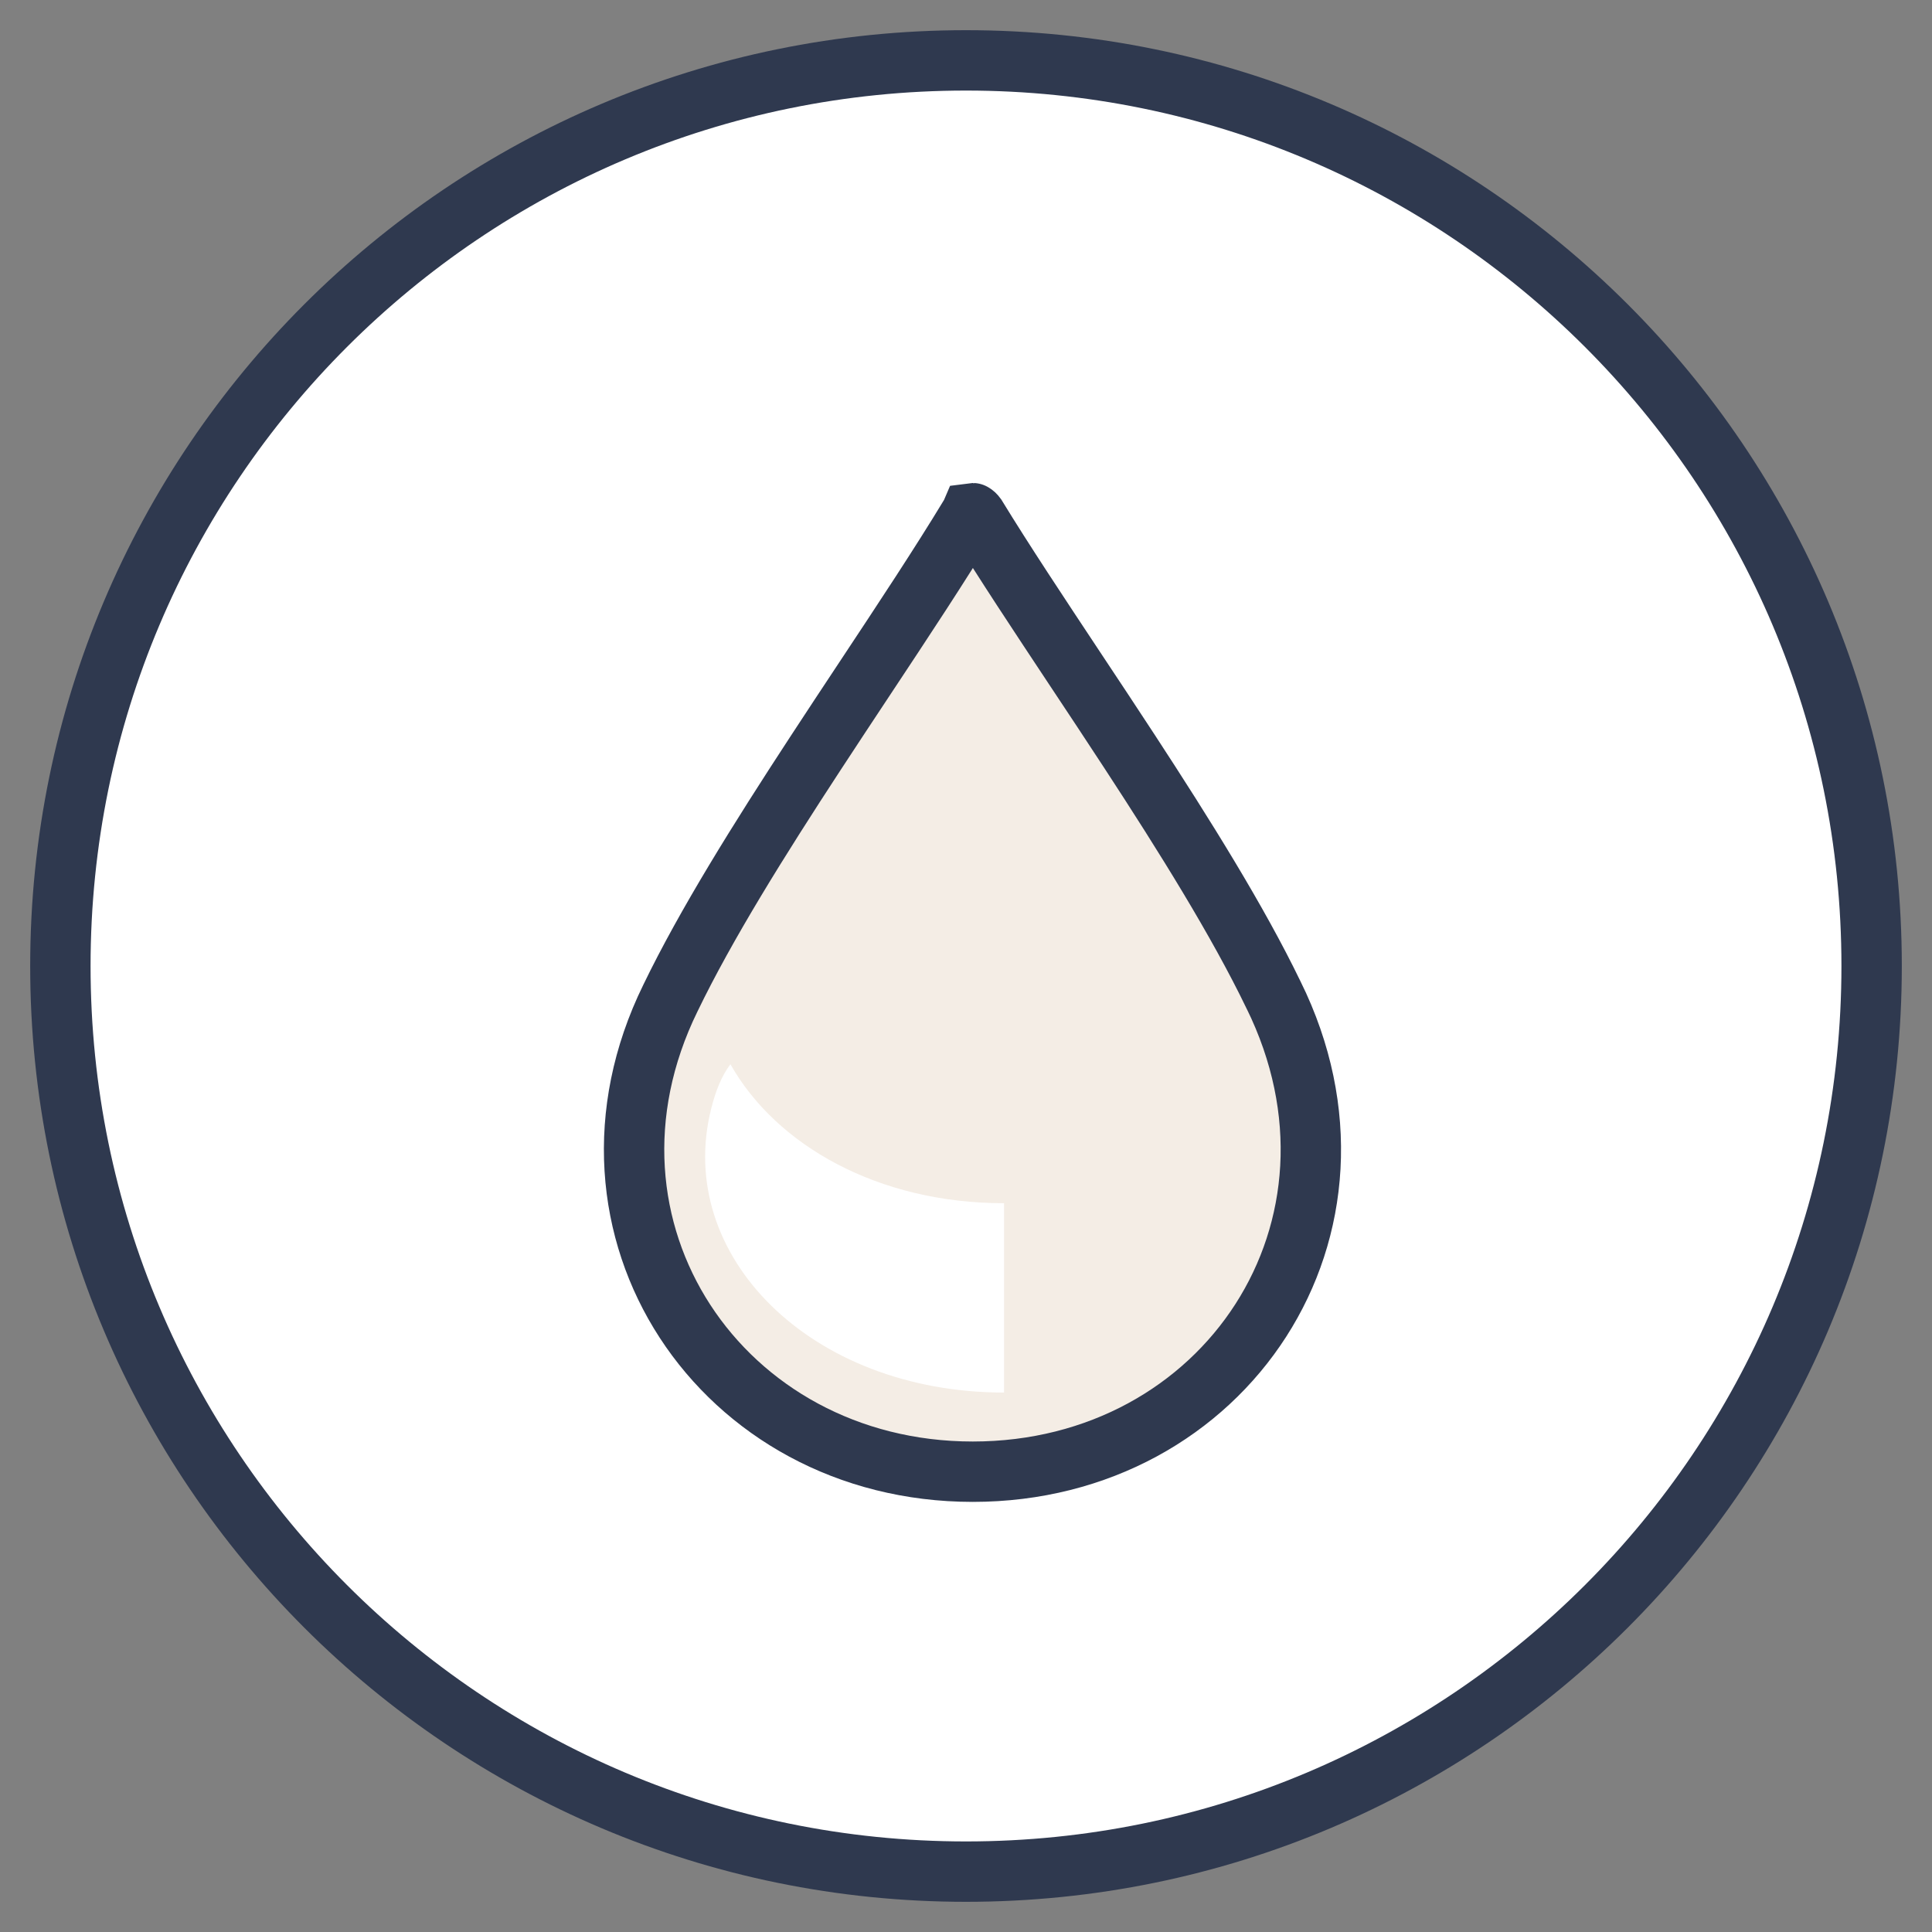 <svg width="32" height="32" viewBox="0 0 32 32" fill="none" xmlns="http://www.w3.org/2000/svg">
<rect x="0" y="0" width="32" height="32" fill="#808080" stroke="none"/>
<path d="M16 31C24.284 31 31 24.284 31 16C31 7.716 24.284 1 16 1C7.716 1 1 7.716 1 16C1 24.284 7.716 31 16 31Z" fill="white" stroke="#2F394F" stroke-miterlimit="10"/>
<path d="M21.091 16.474L21.091 16.474L21.093 16.477C22.991 20.326 20.295 24.376 16.112 24.376C11.95 24.376 9.234 20.347 11.104 16.532L11.105 16.53C11.691 15.316 12.577 13.899 13.501 12.486C13.774 12.068 14.05 11.651 14.322 11.24C14.963 10.272 15.579 9.341 16.064 8.539L16.082 8.509L16.085 8.502C16.092 8.501 16.101 8.5 16.112 8.5C16.113 8.5 16.113 8.5 16.113 8.5L16.113 8.5C16.114 8.5 16.117 8.501 16.121 8.504C16.131 8.51 16.148 8.524 16.168 8.551C16.63 9.306 17.209 10.178 17.812 11.088C18.109 11.535 18.411 11.991 18.709 12.447C19.625 13.849 20.505 15.26 21.091 16.474Z" fill="#F4EDE5" stroke="#2F394F"/>
<path fill-rule="evenodd" clip-rule="evenodd" d="M16.63 19.929C14.548 19.929 12.858 18.974 12.098 17.627C11.951 17.823 11.853 18.068 11.78 18.362C11.167 20.787 13.421 23.065 16.63 23.065V19.929Z" fill="white"/>
</svg>
